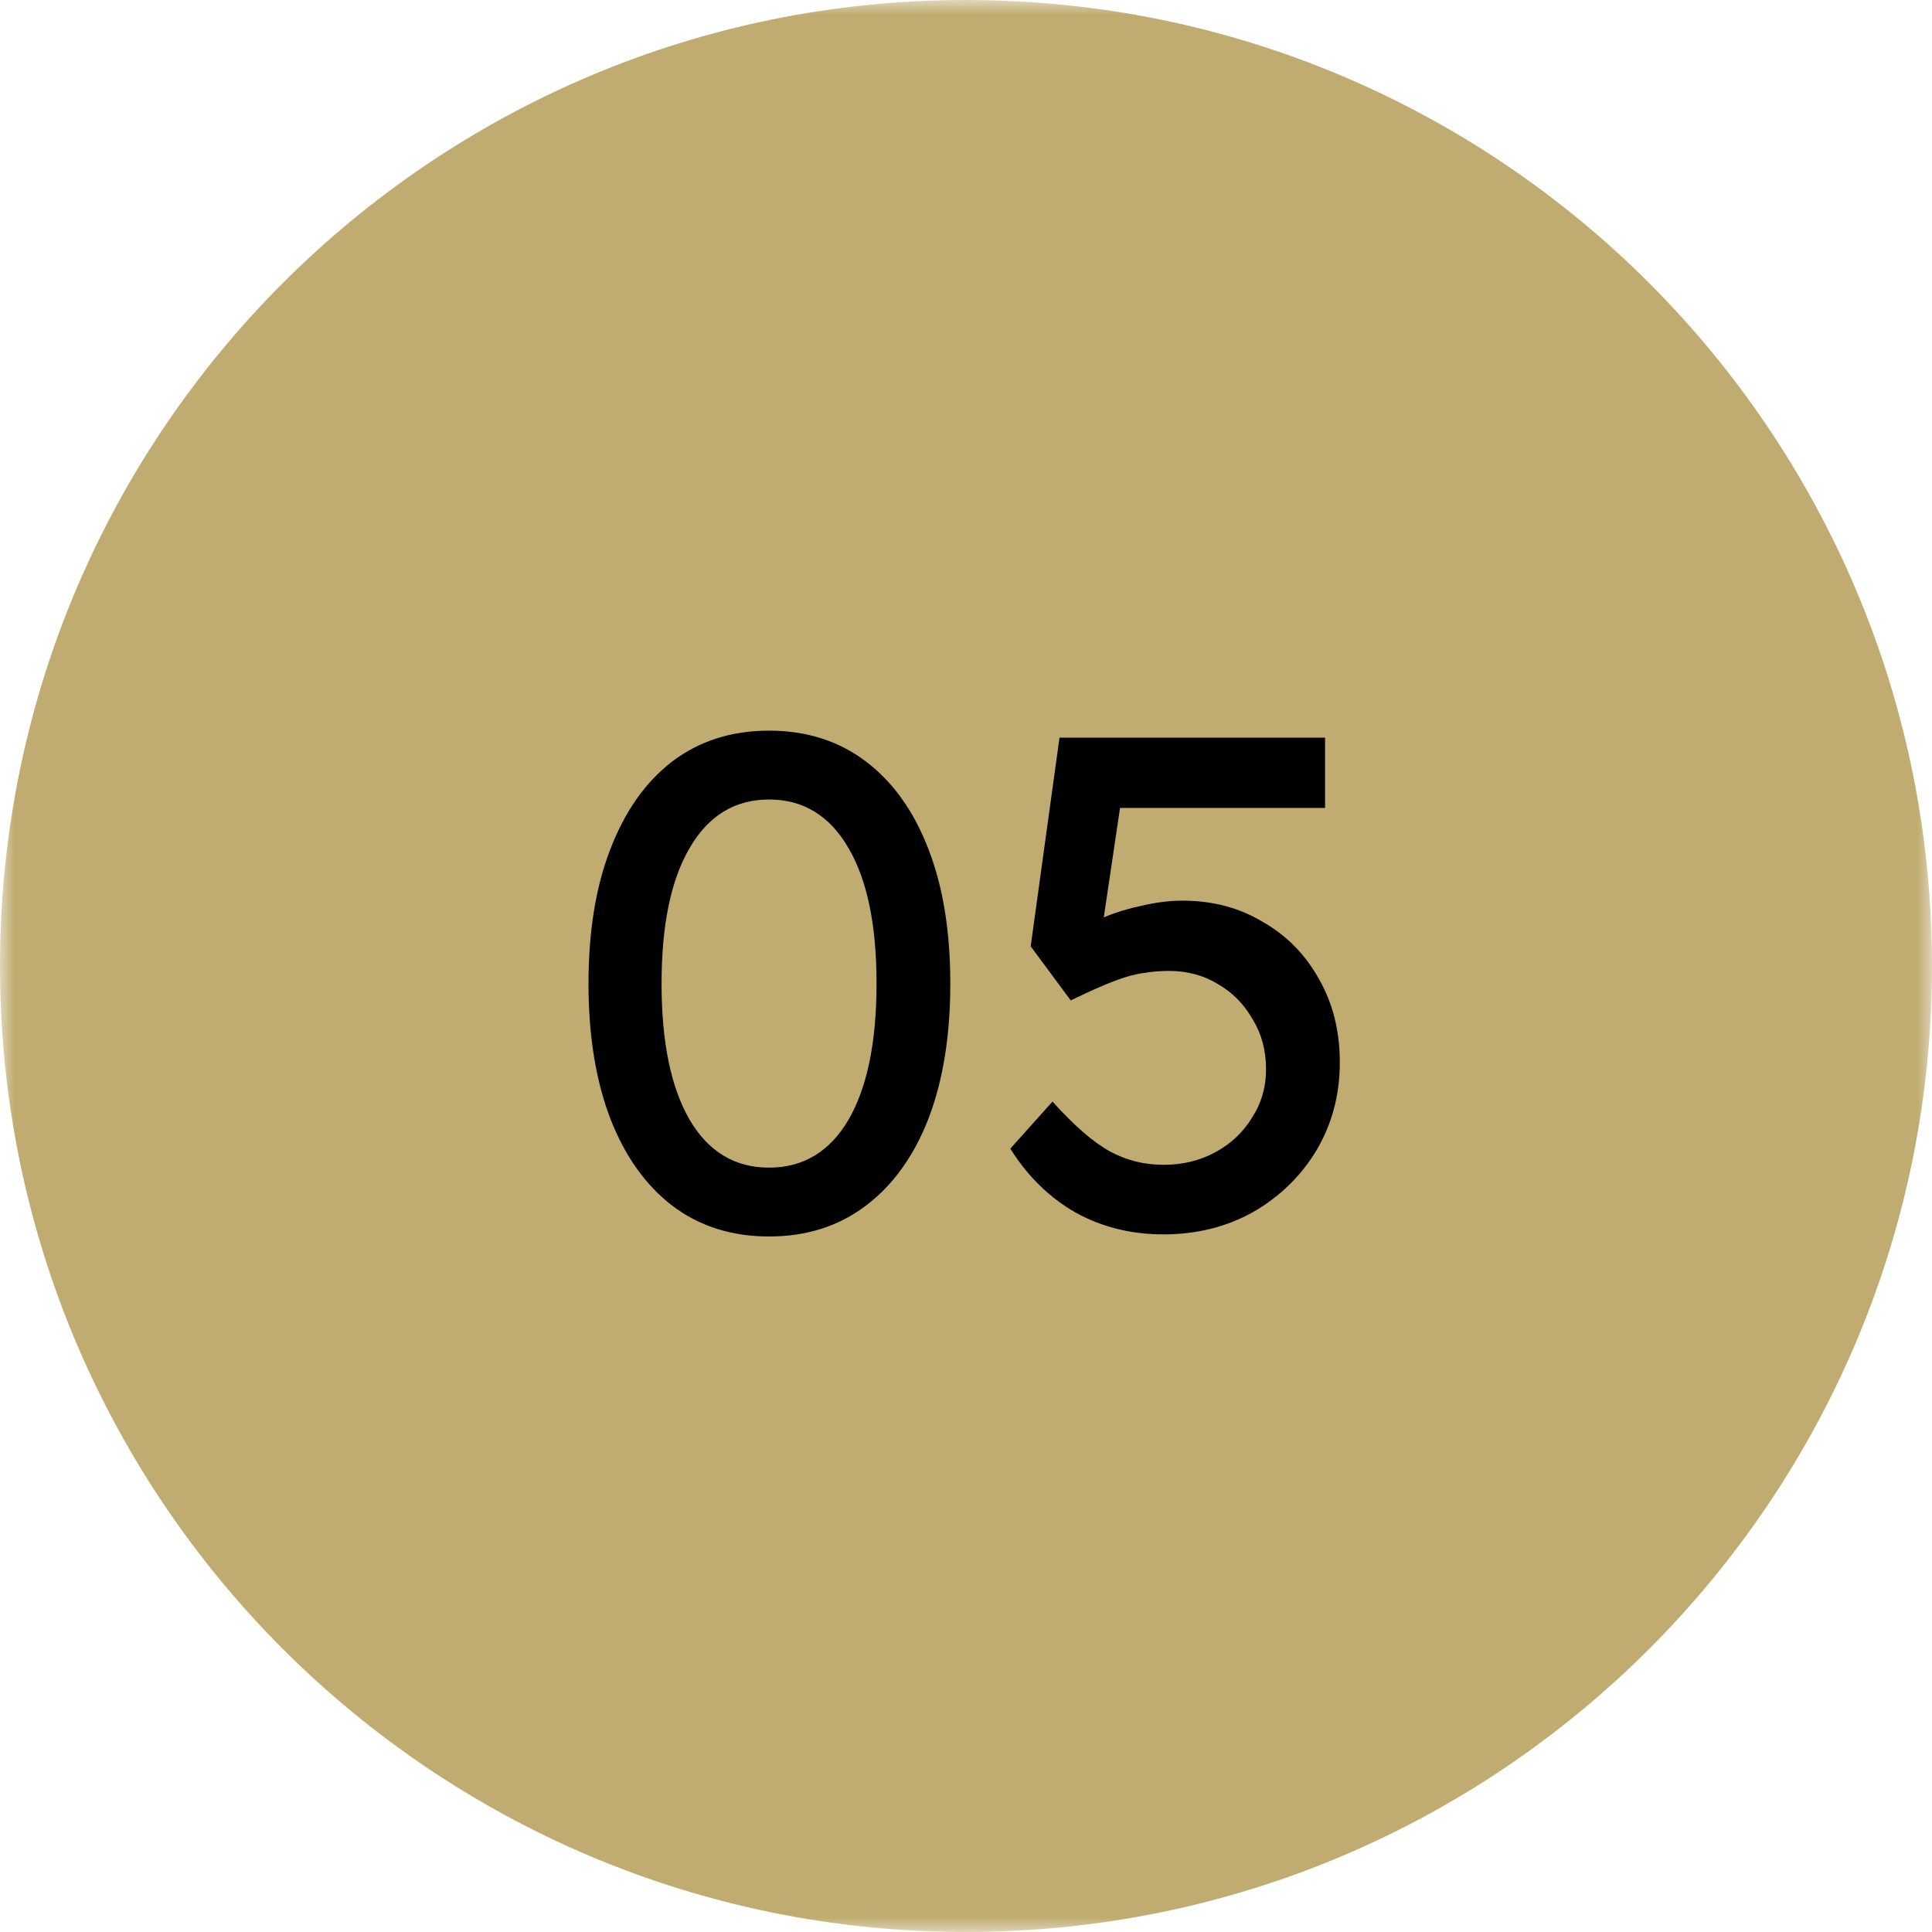 <svg xmlns="http://www.w3.org/2000/svg" width="66" height="66" viewBox="0 0 66 66" fill="none"><g clip-path="url(#clip0_1_2)"><mask id="mask0_1_2" style="mask-type:luminance" maskUnits="userSpaceOnUse" x="0" y="0" width="66" height="66"><path d="M66 0H0V66H66V0Z" fill="white"></path></mask><g mask="url(#mask0_1_2)"><path d="M33 66C51.225 66 66 51.225 66 33C66 14.775 51.225 0 33 0C14.775 0 0 14.775 0 33C0 51.225 14.775 66 33 66Z" fill="#C0AC70"></path></g><path d="M26.272 42.24C24.992 42.24 23.888 41.888 22.96 41.184C22.048 40.48 21.344 39.488 20.848 38.208C20.352 36.912 20.104 35.376 20.104 33.6C20.104 31.824 20.352 30.296 20.848 29.016C21.344 27.72 22.048 26.72 22.96 26.016C23.888 25.312 24.992 24.96 26.272 24.96C27.552 24.96 28.656 25.312 29.584 26.016C30.512 26.72 31.224 27.72 31.72 29.016C32.216 30.296 32.464 31.824 32.464 33.6C32.464 35.376 32.216 36.912 31.72 38.208C31.224 39.488 30.512 40.48 29.584 41.184C28.656 41.888 27.552 42.24 26.272 42.24ZM26.272 39.888C27.44 39.888 28.344 39.344 28.984 38.256C29.624 37.152 29.944 35.6 29.944 33.6C29.944 31.6 29.624 30.056 28.984 28.968C28.344 27.864 27.44 27.312 26.272 27.312C25.104 27.312 24.2 27.864 23.56 28.968C22.92 30.056 22.6 31.6 22.6 33.6C22.6 35.6 22.92 37.152 23.56 38.256C24.2 39.344 25.104 39.888 26.272 39.888ZM39.746 42.168C38.642 42.168 37.642 41.92 36.746 41.424C35.85 40.912 35.106 40.184 34.514 39.24L35.954 37.632C36.706 38.464 37.362 39.032 37.922 39.336C38.482 39.64 39.09 39.792 39.746 39.792C40.402 39.792 40.994 39.648 41.522 39.36C42.05 39.072 42.466 38.68 42.77 38.184C43.09 37.688 43.25 37.136 43.25 36.528C43.25 35.888 43.098 35.32 42.794 34.824C42.506 34.312 42.114 33.912 41.618 33.624C41.122 33.32 40.562 33.168 39.938 33.168C39.634 33.168 39.346 33.192 39.074 33.24C38.802 33.272 38.474 33.36 38.09 33.504C37.706 33.648 37.202 33.872 36.578 34.176L35.21 32.328L36.194 25.2H45.266V27.6H37.826L38.33 27.144L37.538 32.472L36.938 31.776C37.098 31.616 37.37 31.464 37.754 31.32C38.138 31.16 38.562 31.032 39.026 30.936C39.506 30.824 39.962 30.768 40.394 30.768C41.418 30.768 42.33 31.008 43.13 31.488C43.946 31.952 44.586 32.6 45.05 33.432C45.53 34.264 45.77 35.216 45.77 36.288C45.77 37.392 45.506 38.392 44.978 39.288C44.45 40.168 43.73 40.872 42.818 41.4C41.906 41.912 40.882 42.168 39.746 42.168Z" fill="black"></path></g><defs><clipPath id="clip0_1_2"><rect width="66" height="66" fill="white"></rect></clipPath></defs></svg>